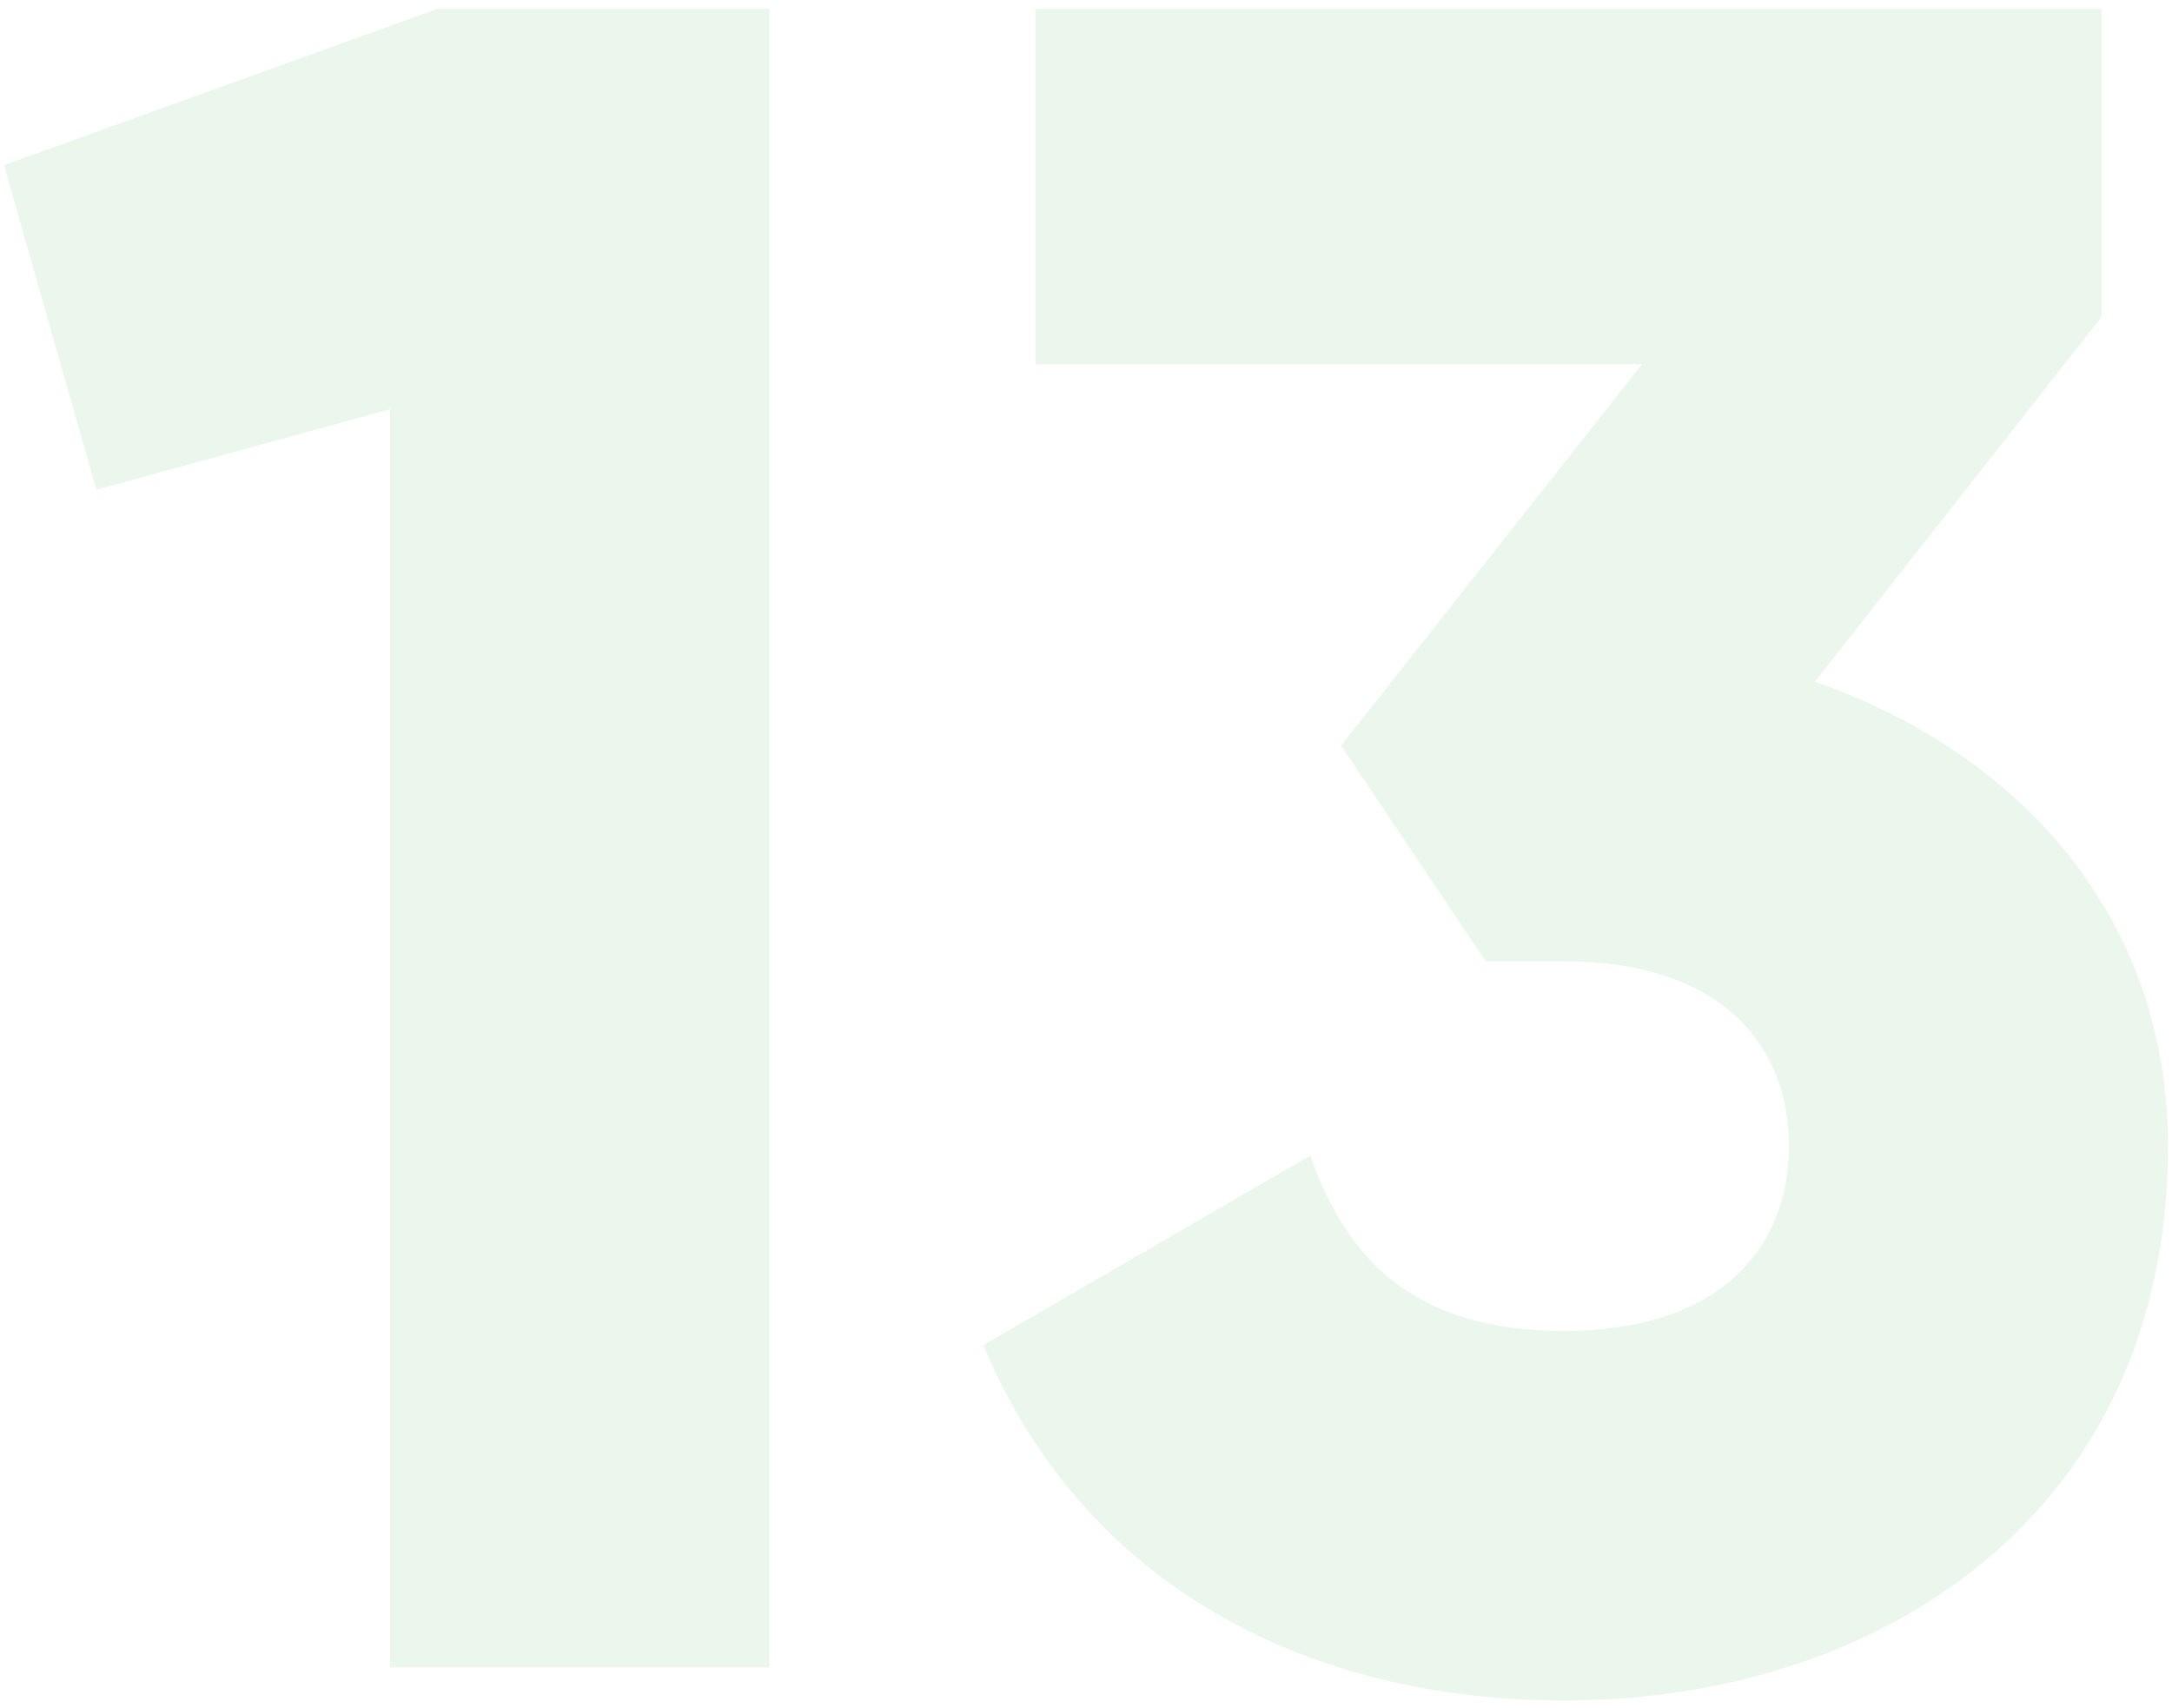 <?xml version="1.0" encoding="UTF-8"?> <svg xmlns="http://www.w3.org/2000/svg" width="220" height="173" viewBox="0 0 220 173" fill="none"> <path opacity="0.1" d="M44.32 0.891L0.4 16.731L9.76 49.611L39.52 41.451V168.891H77.92V0.891H44.32ZM183.837 69.051L212.877 32.091V0.891H104.877V36.891H166.317L135.837 75.531L150.477 97.371H158.397C174.237 97.371 181.197 105.771 181.197 116.091C181.197 126.411 174.237 134.811 158.397 134.811C143.757 134.811 136.557 128.091 132.717 117.051L99.597 136.251C109.917 160.971 132.957 172.251 158.397 172.251C190.797 172.251 219.597 153.051 219.597 116.091C219.597 92.811 204.477 76.251 183.837 69.051Z" fill="#37B34A"></path> </svg> 